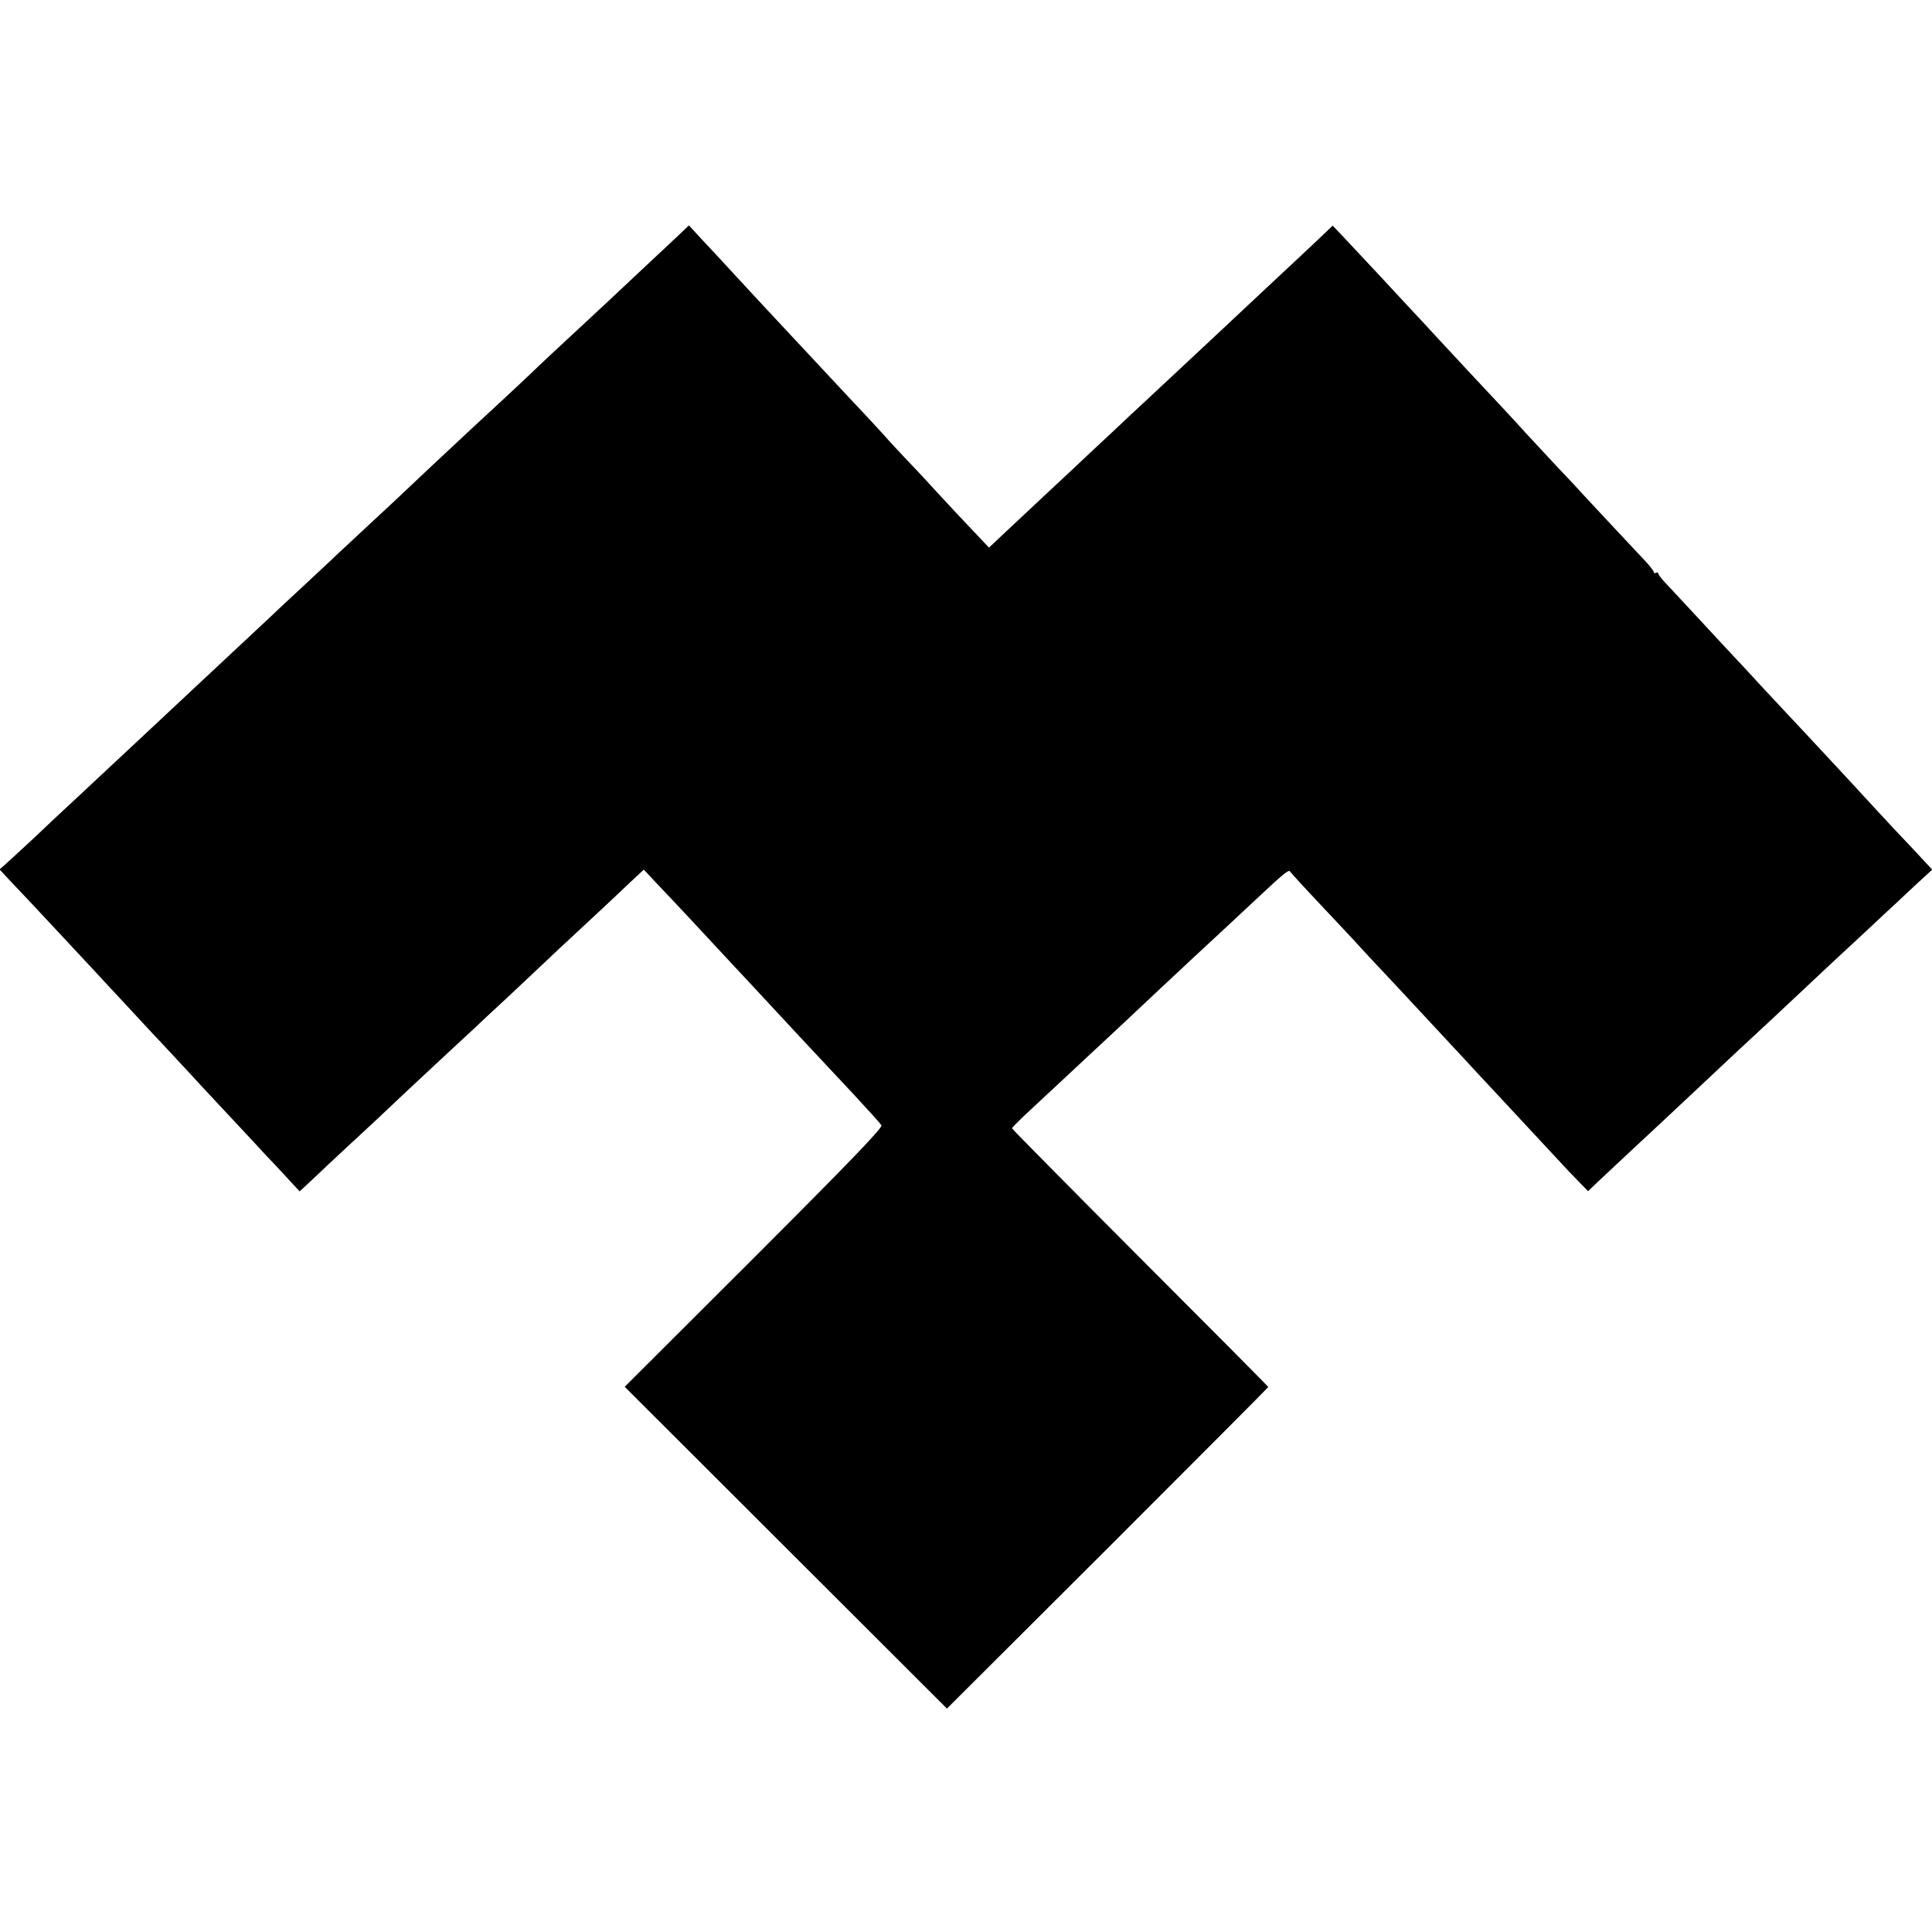 <?xml version="1.0" standalone="no"?>
<!DOCTYPE svg PUBLIC "-//W3C//DTD SVG 20010904//EN"
 "http://www.w3.org/TR/2001/REC-SVG-20010904/DTD/svg10.dtd">
<svg version="1.0" xmlns="http://www.w3.org/2000/svg"
 width="882pt" height="882pt" viewBox="0 0 882 882"
 preserveAspectRatio="xMidYMid meet">
<g transform="translate(0,882) scale(0.1,-0.1)"
fill="#000000" stroke="none">
<path d="M3100 7748 c-54 -50 -276 -259 -336 -315 -198 -184 -276 -256 -330
-308 -34 -33 -100 -94 -146 -137 -45 -42 -105 -97 -133 -123 -153 -143 -274
-256 -325 -305 -32 -30 -97 -91 -145 -135 -47 -44 -114 -106 -148 -138 -34
-33 -105 -98 -157 -147 -52 -48 -122 -113 -155 -145 -63 -59 -245 -229 -305
-285 -19 -18 -89 -83 -155 -145 -66 -62 -136 -127 -155 -145 -19 -18 -86 -80
-149 -139 -62 -58 -130 -122 -151 -141 -21 -19 -89 -83 -151 -142 -63 -58
-125 -116 -138 -127 l-23 -20 53 -57 c30 -32 70 -74 89 -94 19 -20 82 -88 140
-150 58 -62 120 -129 139 -149 18 -20 77 -83 130 -140 53 -57 116 -125 141
-152 25 -26 77 -82 115 -123 39 -42 95 -102 125 -135 30 -32 100 -107 155
-166 55 -59 114 -122 130 -140 17 -17 58 -61 92 -98 l61 -66 59 55 c32 31 99
93 148 139 50 46 110 102 135 125 111 105 194 183 304 285 66 61 133 124 151
140 17 17 85 80 150 140 65 61 141 133 170 160 29 28 99 93 155 145 125 116
160 149 238 223 l61 57 48 -51 c26 -28 66 -70 88 -93 22 -23 85 -91 140 -150
55 -59 120 -129 145 -156 25 -26 86 -92 136 -146 147 -159 134 -144 404 -433
63 -68 119 -130 124 -138 6 -11 -132 -155 -582 -605 l-590 -589 736 -735 735
-734 734 732 c403 403 733 734 733 736 0 2 -263 267 -585 589 -322 323 -585
589 -585 592 0 3 24 27 52 54 29 27 82 76 118 110 37 34 117 109 179 167 62
58 135 125 161 150 61 58 275 258 320 300 44 40 228 212 285 265 121 114 148
136 154 127 3 -5 62 -70 131 -143 69 -73 138 -147 153 -163 37 -41 104 -113
202 -217 68 -73 213 -229 319 -343 15 -17 74 -80 130 -140 160 -172 186 -200
266 -286 41 -45 94 -101 118 -125 l42 -43 49 47 c27 25 97 91 156 146 125 116
129 120 305 285 158 149 178 167 261 244 35 32 118 110 184 172 66 62 139 130
161 151 23 21 92 85 154 143 62 58 127 119 145 135 17 17 60 56 94 88 l62 57
-53 57 c-29 31 -64 69 -78 83 -14 14 -70 75 -125 134 -55 60 -113 123 -130
141 -174 187 -245 264 -275 295 -19 20 -75 81 -125 134 -49 54 -108 117 -130
140 -22 24 -85 91 -140 151 -55 59 -121 130 -147 158 -27 27 -48 54 -48 59 0
5 -4 6 -10 3 -5 -3 -10 -2 -10 3 0 5 -19 30 -42 54 -52 55 -236 252 -274 293
-15 17 -78 85 -141 151 -62 67 -121 130 -131 141 -15 18 -168 182 -262 282
-19 21 -78 84 -130 140 -52 57 -111 120 -130 140 -19 21 -82 88 -140 151 -58
62 -130 139 -160 171 l-56 59 -66 -63 c-36 -34 -121 -114 -189 -177 -196 -184
-201 -188 -270 -253 -75 -70 -286 -267 -334 -312 -18 -16 -88 -82 -155 -145
-68 -63 -139 -130 -159 -149 -47 -43 -236 -221 -326 -305 l-70 -66 -70 74
c-38 40 -106 112 -150 160 -44 48 -111 121 -150 161 -38 41 -87 92 -107 116
-21 23 -86 94 -147 158 -60 64 -123 132 -141 151 -35 38 -217 233 -265 284
-16 18 -73 78 -125 135 -52 57 -122 132 -155 167 l-60 65 -45 -43z"/>
</g>
</svg>
